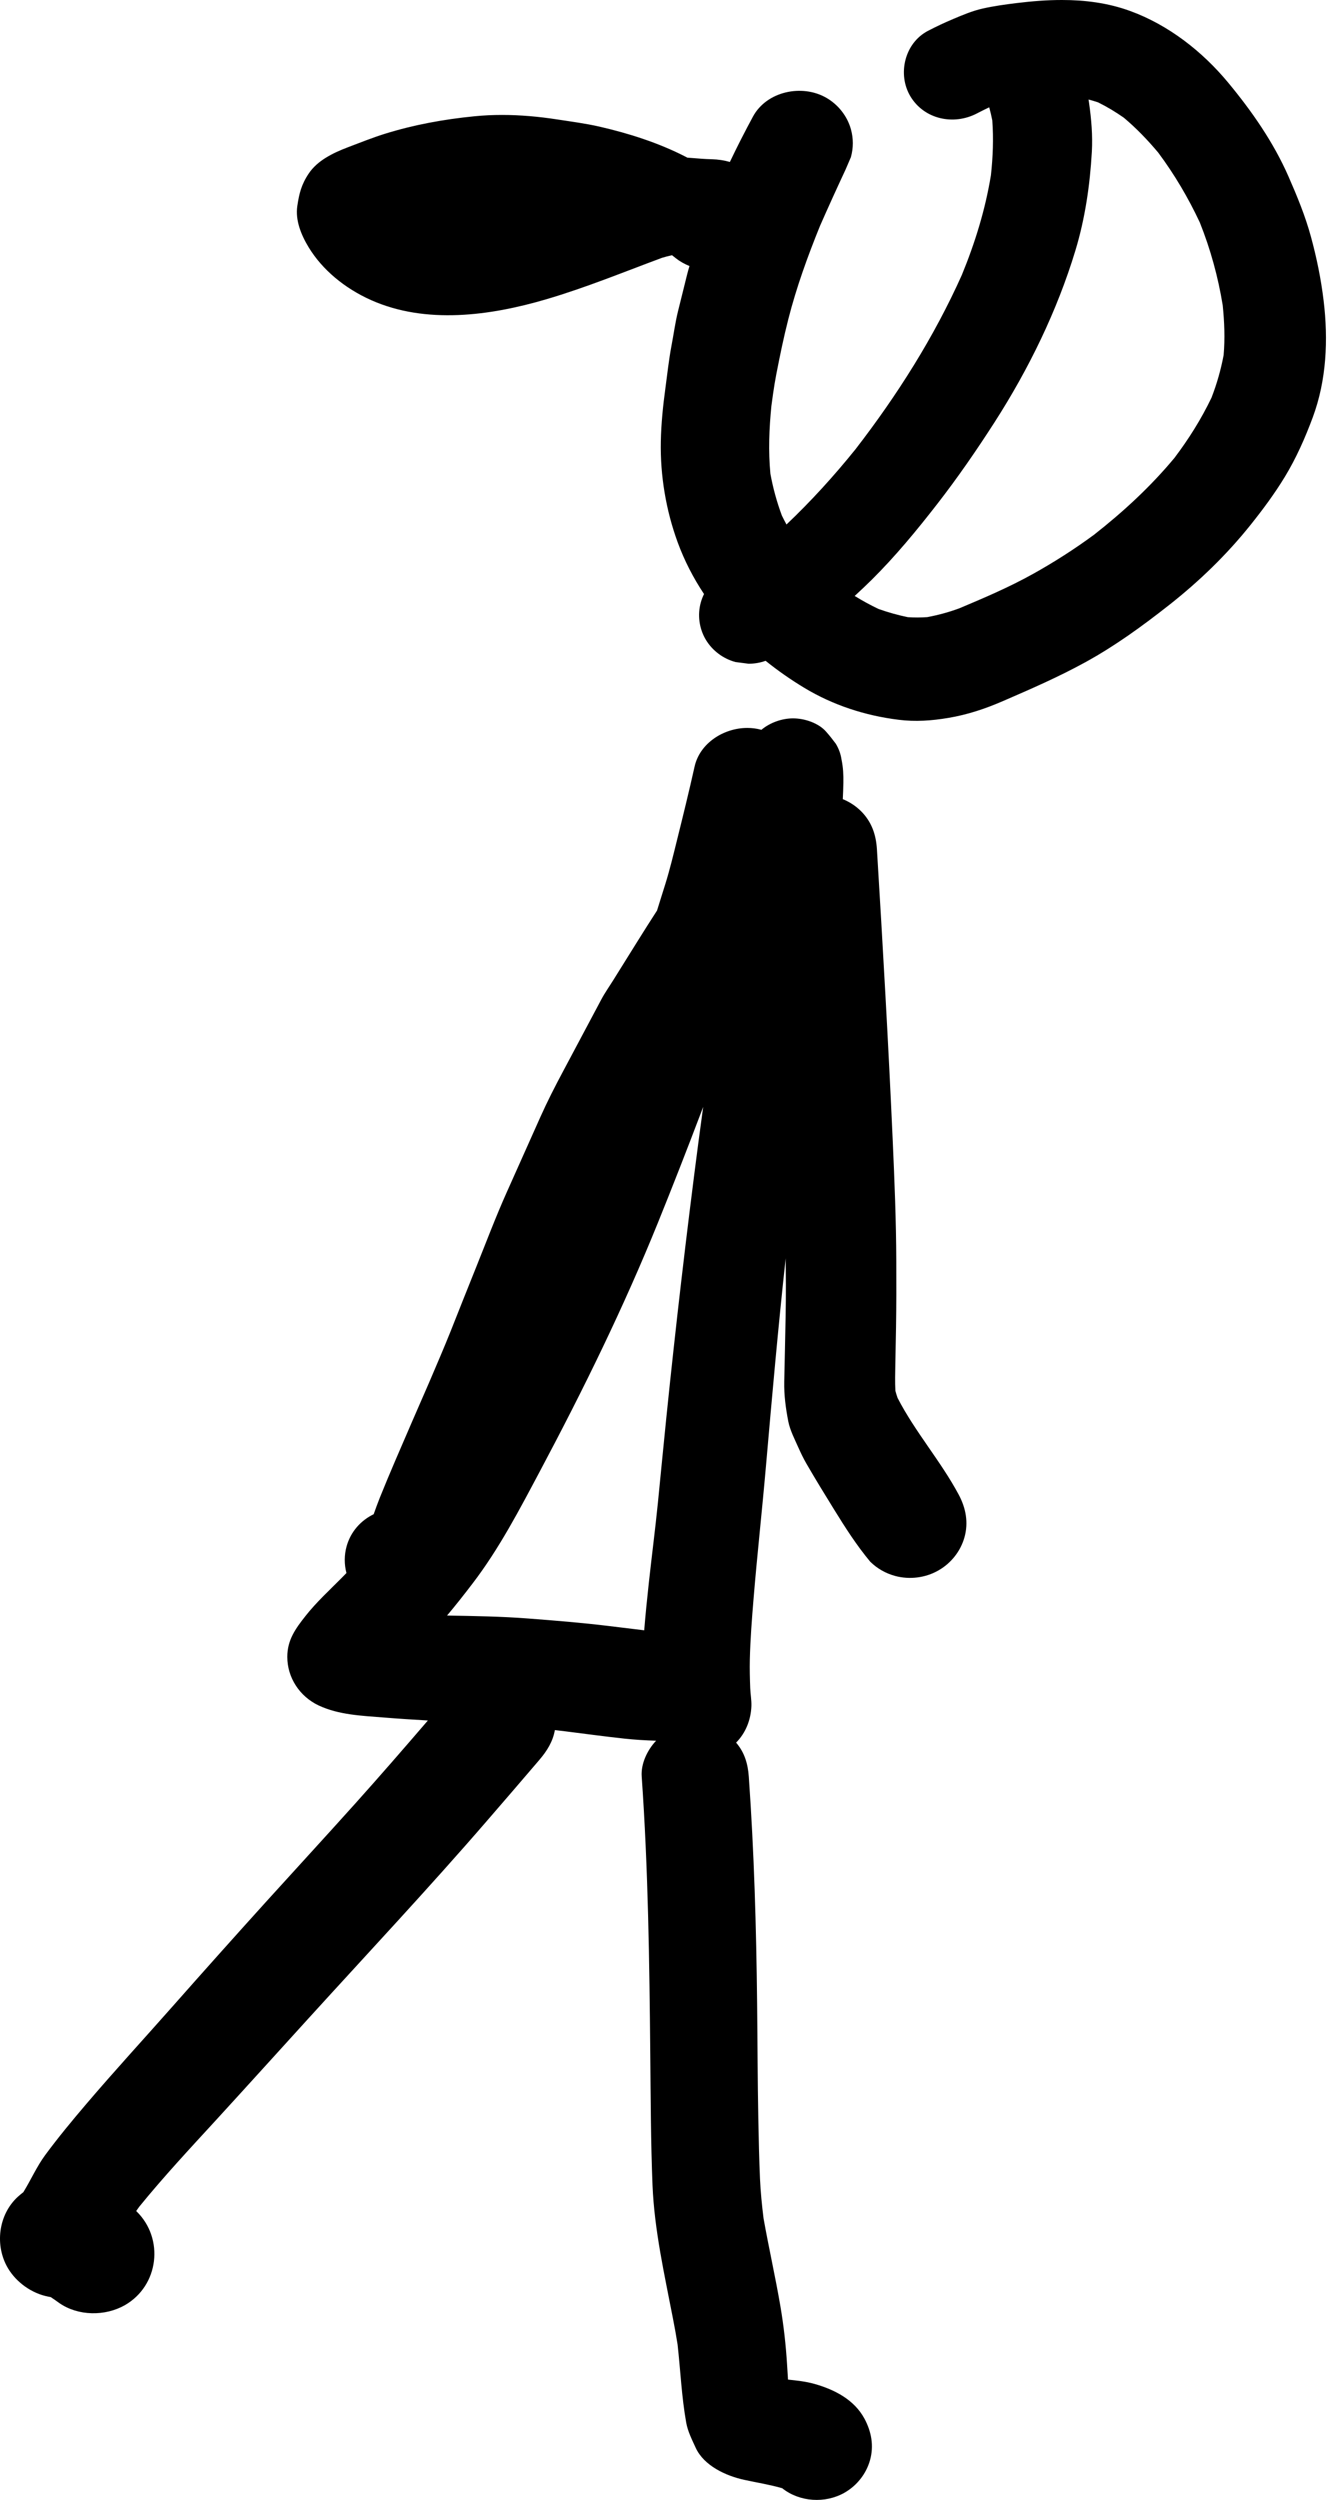 <?xml version="1.0" encoding="UTF-8"?>
<svg width="249px" height="469px" viewBox="0 0 249 469" version="1.1" xmlns="http://www.w3.org/2000/svg" xmlns:xlink="http://www.w3.org/1999/xlink">
    <!-- Generator: Sketch 51.1 (57501) - http://www.bohemiancoding.com/sketch -->
    <title>walking woman 0005</title>
    <desc>Created with Sketch.</desc>
    <defs></defs>
    <g id="ALL" stroke="none" stroke-width="1" fill="none" fill-rule="evenodd">
        <g id="walking-woman-0005_DL" transform="translate(-276, -225)" fill="#000000">
            <path d="M412.955,255.387 C414.317,252.515 415.766,249.694 417.279,246.886 C419.838,242.133 426.468,240.719 431.045,243.342 C433.291,244.636 434.974,246.776 435.665,249.237 C436.145,250.984 436.145,252.737 435.665,254.484 C435.332,255.269 434.993,256.049 434.653,256.835 C433.021,260.331 431.423,263.842 429.871,267.369 C427.543,273.111 425.45,278.877 423.921,284.879 C423.047,288.3 422.349,291.722 421.67,295.192 C421.198,297.631 420.888,300.11 420.552,302.574 C420.618,302.086 420.686,301.599 420.751,301.111 C420.32,305.395 420.154,309.626 420.56,313.892 C421.057,316.573 421.758,319.165 422.713,321.723 C422.99,322.291 423.277,322.849 423.576,323.401 C428.216,318.997 432.518,314.258 436.53,309.28 C444.371,299.125 451.264,288.241 456.489,276.569 C458.977,270.504 460.883,264.321 461.939,257.868 C462.312,254.44 462.444,251.032 462.195,247.59 C462.033,246.763 461.84,245.946 461.621,245.133 C460.846,245.498 460.08,245.878 459.324,246.274 C454.933,248.577 449.407,247.387 446.822,243.065 C444.373,238.965 445.712,233.108 450.097,230.805 C451.646,229.994 453.231,229.251 454.846,228.569 C456.66,227.806 458.486,227.026 460.421,226.597 C462.518,226.131 464.628,225.836 466.762,225.576 C469.585,225.231 472.424,225 475.247,225 C479.599,225 483.913,225.546 488.084,227.069 C495.263,229.686 501.609,234.661 506.42,240.459 C510.892,245.846 514.962,251.697 517.769,258.099 C519.397,261.817 520.94,265.546 521.999,269.463 C523.073,273.405 523.881,277.365 524.368,281.421 C525.25,288.718 524.917,296.317 522.333,303.287 C520.908,307.131 519.23,310.934 517.091,314.453 C515.166,317.621 512.977,320.57 510.664,323.466 C506.186,329.07 501.03,334.051 495.374,338.507 C490.378,342.436 485.24,346.178 479.64,349.248 C474.638,351.994 469.421,354.266 464.184,356.533 C460.835,357.984 457.573,359.072 453.959,359.682 C450.812,360.214 447.766,360.433 444.602,360.033 C438.329,359.253 432.316,357.3 426.907,354.036 C424.386,352.516 421.955,350.823 419.658,348.971 C418.644,349.336 417.578,349.521 416.461,349.521 C415.642,349.411 414.815,349.309 413.995,349.201 C411.669,348.571 409.659,347.048 408.437,345.012 C407.185,342.907 406.846,340.344 407.506,337.998 C407.649,337.488 407.85,336.963 408.103,336.446 C406.093,333.421 404.418,330.181 403.162,326.748 C400.965,320.751 399.874,314.222 399.997,307.845 C400.065,304.46 400.405,301.134 400.861,297.785 C401.218,295.15 401.502,292.49 401.995,289.873 C402.402,287.739 402.693,285.55 403.21,283.441 C403.766,281.192 404.327,278.942 404.883,276.694 C405.029,276.096 405.196,275.502 405.375,274.91 C404.442,274.539 403.564,274.042 402.782,273.422 C402.557,273.242 402.331,273.064 402.105,272.887 C402.099,272.887 402.092,272.887 402.086,272.888 C401.456,273.019 400.842,273.181 400.228,273.366 C393.031,276.038 385.94,278.958 378.506,281.145 C367.991,284.239 355.909,285.894 345.603,281.289 C340.637,279.065 336.48,275.599 333.927,271.414 C332.497,269.067 331.387,266.302 331.788,263.644 C332.138,261.318 332.539,259.628 333.94,257.543 C335.555,255.136 338.418,253.713 341.323,252.612 C343.592,251.75 345.856,250.844 348.186,250.111 C353.627,248.412 359.245,247.387 365.024,246.814 C366.747,246.642 368.477,246.563 370.208,246.563 C373.648,246.563 377.09,246.877 380.48,247.397 C383.152,247.807 385.847,248.155 388.468,248.754 C394.019,250.019 399.582,251.817 404.497,254.327 C404.661,254.411 404.824,254.495 404.988,254.58 C405.17,254.592 405.351,254.605 405.535,254.619 C406.884,254.721 408.204,254.845 409.561,254.875 C410.742,254.903 411.884,255.08 412.955,255.387 Z M436.372,336.806 C437.813,337.695 439.3,338.508 440.839,339.243 C442.644,339.882 444.468,340.399 446.35,340.788 C447.566,340.868 448.764,340.864 449.985,340.78 C452.061,340.388 454.053,339.851 456.04,339.112 C460.698,337.151 465.36,335.162 469.778,332.703 C473.784,330.473 477.613,328.025 481.292,325.318 C486.81,320.985 491.91,316.277 496.378,310.903 C499.066,307.345 501.405,303.617 503.332,299.602 C504.334,297.004 505.088,294.364 505.602,291.631 C505.874,288.501 505.749,285.403 505.432,282.271 C504.563,276.955 503.139,271.743 501.132,266.732 C498.977,262.125 496.384,257.734 493.34,253.642 C491.364,251.285 489.252,249.083 486.889,247.092 C485.34,246.008 483.744,245.043 482.042,244.202 C481.447,244.005 480.852,243.829 480.253,243.67 C480.286,243.874 480.317,244.08 480.346,244.286 C480.785,247.332 481.044,250.379 480.877,253.456 C480.526,259.683 479.607,266 477.793,271.985 C474.364,283.313 469.041,294.213 462.628,304.205 C459.253,309.459 455.714,314.591 451.877,319.537 C448.01,324.513 443.988,329.397 439.492,333.846 C438.47,334.854 437.429,335.838 436.372,336.806 Z M434.142,374.926 C435.39,375.434 436.538,376.178 437.507,377.126 C439.542,379.12 440.382,381.569 440.548,384.325 C441.658,402.557 442.7,420.784 443.515,439.028 C443.848,446.536 444.156,454.063 444.181,461.577 C444.2,465.724 444.2,469.87 444.132,474.011 L444.002,480.921 C443.971,482.596 443.922,484.265 444.013,485.931 C444.133,486.379 444.269,486.817 444.418,487.252 C447.696,493.624 452.532,499.116 455.906,505.429 C457.243,507.937 457.75,510.641 456.972,513.42 C456.245,516.008 454.474,518.256 452.112,519.61 C449.669,521.014 446.691,521.395 443.958,520.657 C442.171,520.168 440.616,519.279 439.296,517.992 C436.7,514.872 434.614,511.596 432.494,508.168 C430.728,505.314 428.977,502.46 427.301,499.559 C426.738,498.591 426.263,497.582 425.807,496.567 C425.147,495.086 424.234,493.308 423.914,491.664 C423.438,489.21 423.105,486.737 423.156,484.235 C423.192,482.173 423.247,480.116 423.29,478.061 C423.377,474.017 423.476,469.974 423.464,465.934 C423.458,464.314 423.445,462.694 423.425,461.075 C422.01,474.065 420.858,487.085 419.721,500.105 C419,508.392 418.081,516.668 417.397,524.956 C417.081,528.746 416.792,532.537 416.699,536.34 C416.657,538.135 416.706,539.93 416.774,541.725 C416.816,542.819 417.032,543.968 416.996,545.062 C416.895,547.675 415.92,550.112 414.125,551.929 C415.693,553.747 416.338,555.887 416.504,558.294 C417.503,572.397 417.91,586.568 418.065,600.701 C418.15,607.968 418.15,615.246 418.293,622.512 C418.367,626.267 418.441,630.015 418.607,633.769 C418.72,636.251 418.967,638.714 419.273,641.177 C420.25,646.677 421.49,652.131 422.431,657.64 C423.048,661.249 423.456,664.895 423.683,668.552 C423.741,669.512 423.797,670.471 423.863,671.429 C425.535,671.603 427.221,671.782 428.815,672.234 C432.602,673.303 436.278,675.19 438.201,678.745 C439.521,681.193 440.009,683.859 439.245,686.574 C438.528,689.106 436.802,691.306 434.483,692.637 C430.842,694.722 426.029,694.4 422.767,691.805 C420.437,691.13 418.023,690.754 415.653,690.237 C412.199,689.486 408.085,687.583 406.544,684.228 C405.852,682.716 405.056,681.157 404.761,679.5 C403.894,674.653 403.686,669.727 403.143,664.843 C402.887,663.227 402.596,661.618 402.281,660.011 C400.684,651.723 398.785,643.404 398.439,634.947 C398.112,626.78 398.1,618.614 398.019,610.446 C397.853,593.06 397.631,575.644 396.41,558.294 C396.238,555.892 397.464,553.307 399.117,551.569 C397.111,551.508 395.107,551.388 393.107,551.17 C389.425,550.771 385.762,550.27 382.087,549.81 C381.43,549.729 380.773,549.65 380.116,549.574 C379.748,551.704 378.669,553.457 377.182,555.196 C373.944,558.992 370.688,562.77 367.418,566.549 C356.483,579.207 345.031,591.406 333.775,603.787 C328.019,610.116 322.283,616.465 316.504,622.776 C311.611,628.108 306.674,633.401 302.114,639.014 C301.923,639.276 301.737,639.537 301.555,639.802 C301.579,639.825 301.604,639.848 301.628,639.872 C306.846,644.985 305.828,653.794 299.433,657.463 C295.745,659.572 290.643,659.524 287.122,657.064 C286.588,656.689 286.069,656.305 285.527,655.955 C285.361,655.921 285.194,655.887 285.025,655.855 C281.953,655.262 279.079,653.188 277.506,650.553 C274.983,646.326 275.65,640.506 279.357,637.12 C279.682,636.821 280.026,636.541 280.38,636.269 C281.796,633.975 282.879,631.482 284.482,629.303 C286.918,626.004 289.539,622.836 292.203,619.71 C297.466,613.532 302.967,607.547 308.338,601.466 C314.204,594.828 320.099,588.226 326.039,581.661 C331.597,575.525 337.202,569.439 342.729,563.278 C347.314,558.165 351.816,552.982 356.288,547.774 C353.531,547.62 350.775,547.44 348.021,547.216 C343.889,546.885 339.585,546.733 335.797,544.957 C332.232,543.276 329.908,539.745 329.908,535.84 C329.908,532.654 331.468,530.526 333.325,528.169 C335.366,525.581 337.79,523.368 340.109,521.03 C340.411,520.725 340.71,520.419 341.007,520.11 C340.577,518.473 340.58,516.729 341.04,515.085 C341.815,512.332 343.699,510.258 346.119,509.073 C346.494,508.034 346.862,506.991 347.275,505.964 C348.238,503.57 349.238,501.194 350.255,498.819 C352.32,493.996 354.421,489.185 356.517,484.375 C357.89,481.147 359.292,477.923 360.592,474.663 C362.141,470.769 363.676,466.864 365.248,462.977 C367.167,458.207 368.981,453.377 371.084,448.68 L377.374,434.607 C378.694,431.651 380.137,428.833 381.667,425.968 C384.048,421.482 386.434,417.003 388.822,412.523 C389.488,411.266 390.333,410.075 391.086,408.866 C392.633,406.393 394.176,403.915 395.717,401.442 C396.891,399.559 398.083,397.686 399.286,395.821 C399.807,394.159 400.326,392.497 400.847,390.834 C401.692,388.126 402.347,385.38 403.031,382.624 C404.173,378.03 405.302,373.441 406.331,368.823 C407.318,364.405 411.804,361.566 416.229,361.566 C417.087,361.566 417.942,361.672 418.771,361.895 C418.803,361.903 418.835,361.912 418.867,361.921 C420.502,360.543 422.78,359.77 424.798,359.77 C426.962,359.77 429.602,360.628 431.045,362.303 C431.669,363.016 432.261,363.755 432.822,364.516 C433.395,365.458 433.76,366.469 433.913,367.538 C434.216,369.001 434.277,370.38 434.252,371.855 C434.232,372.877 434.196,373.902 434.142,374.926 Z M407.947,432.652 C407.793,433.062 407.639,433.472 407.484,433.881 C404.894,440.712 402.242,447.495 399.504,454.266 C393.04,470.243 385.459,485.696 377.355,500.928 C373.507,508.159 369.676,515.534 364.674,522.074 C363.113,524.12 361.532,526.131 359.885,528.088 C364.966,528.175 370.047,528.249 375.105,528.641 C380.162,529.032 385.213,529.438 390.245,530.049 C392.454,530.318 394.668,530.581 396.881,530.857 C397.121,527.885 397.423,524.916 397.746,521.952 C398.295,516.946 398.943,511.947 399.448,506.936 C399.978,501.676 400.473,496.417 401.01,491.163 C402.786,473.819 404.796,456.517 407.06,439.228 C407.346,437.035 407.642,434.843 407.947,432.652 Z" id="walking-woman-0005"></path>
        </g>
    </g>
</svg>